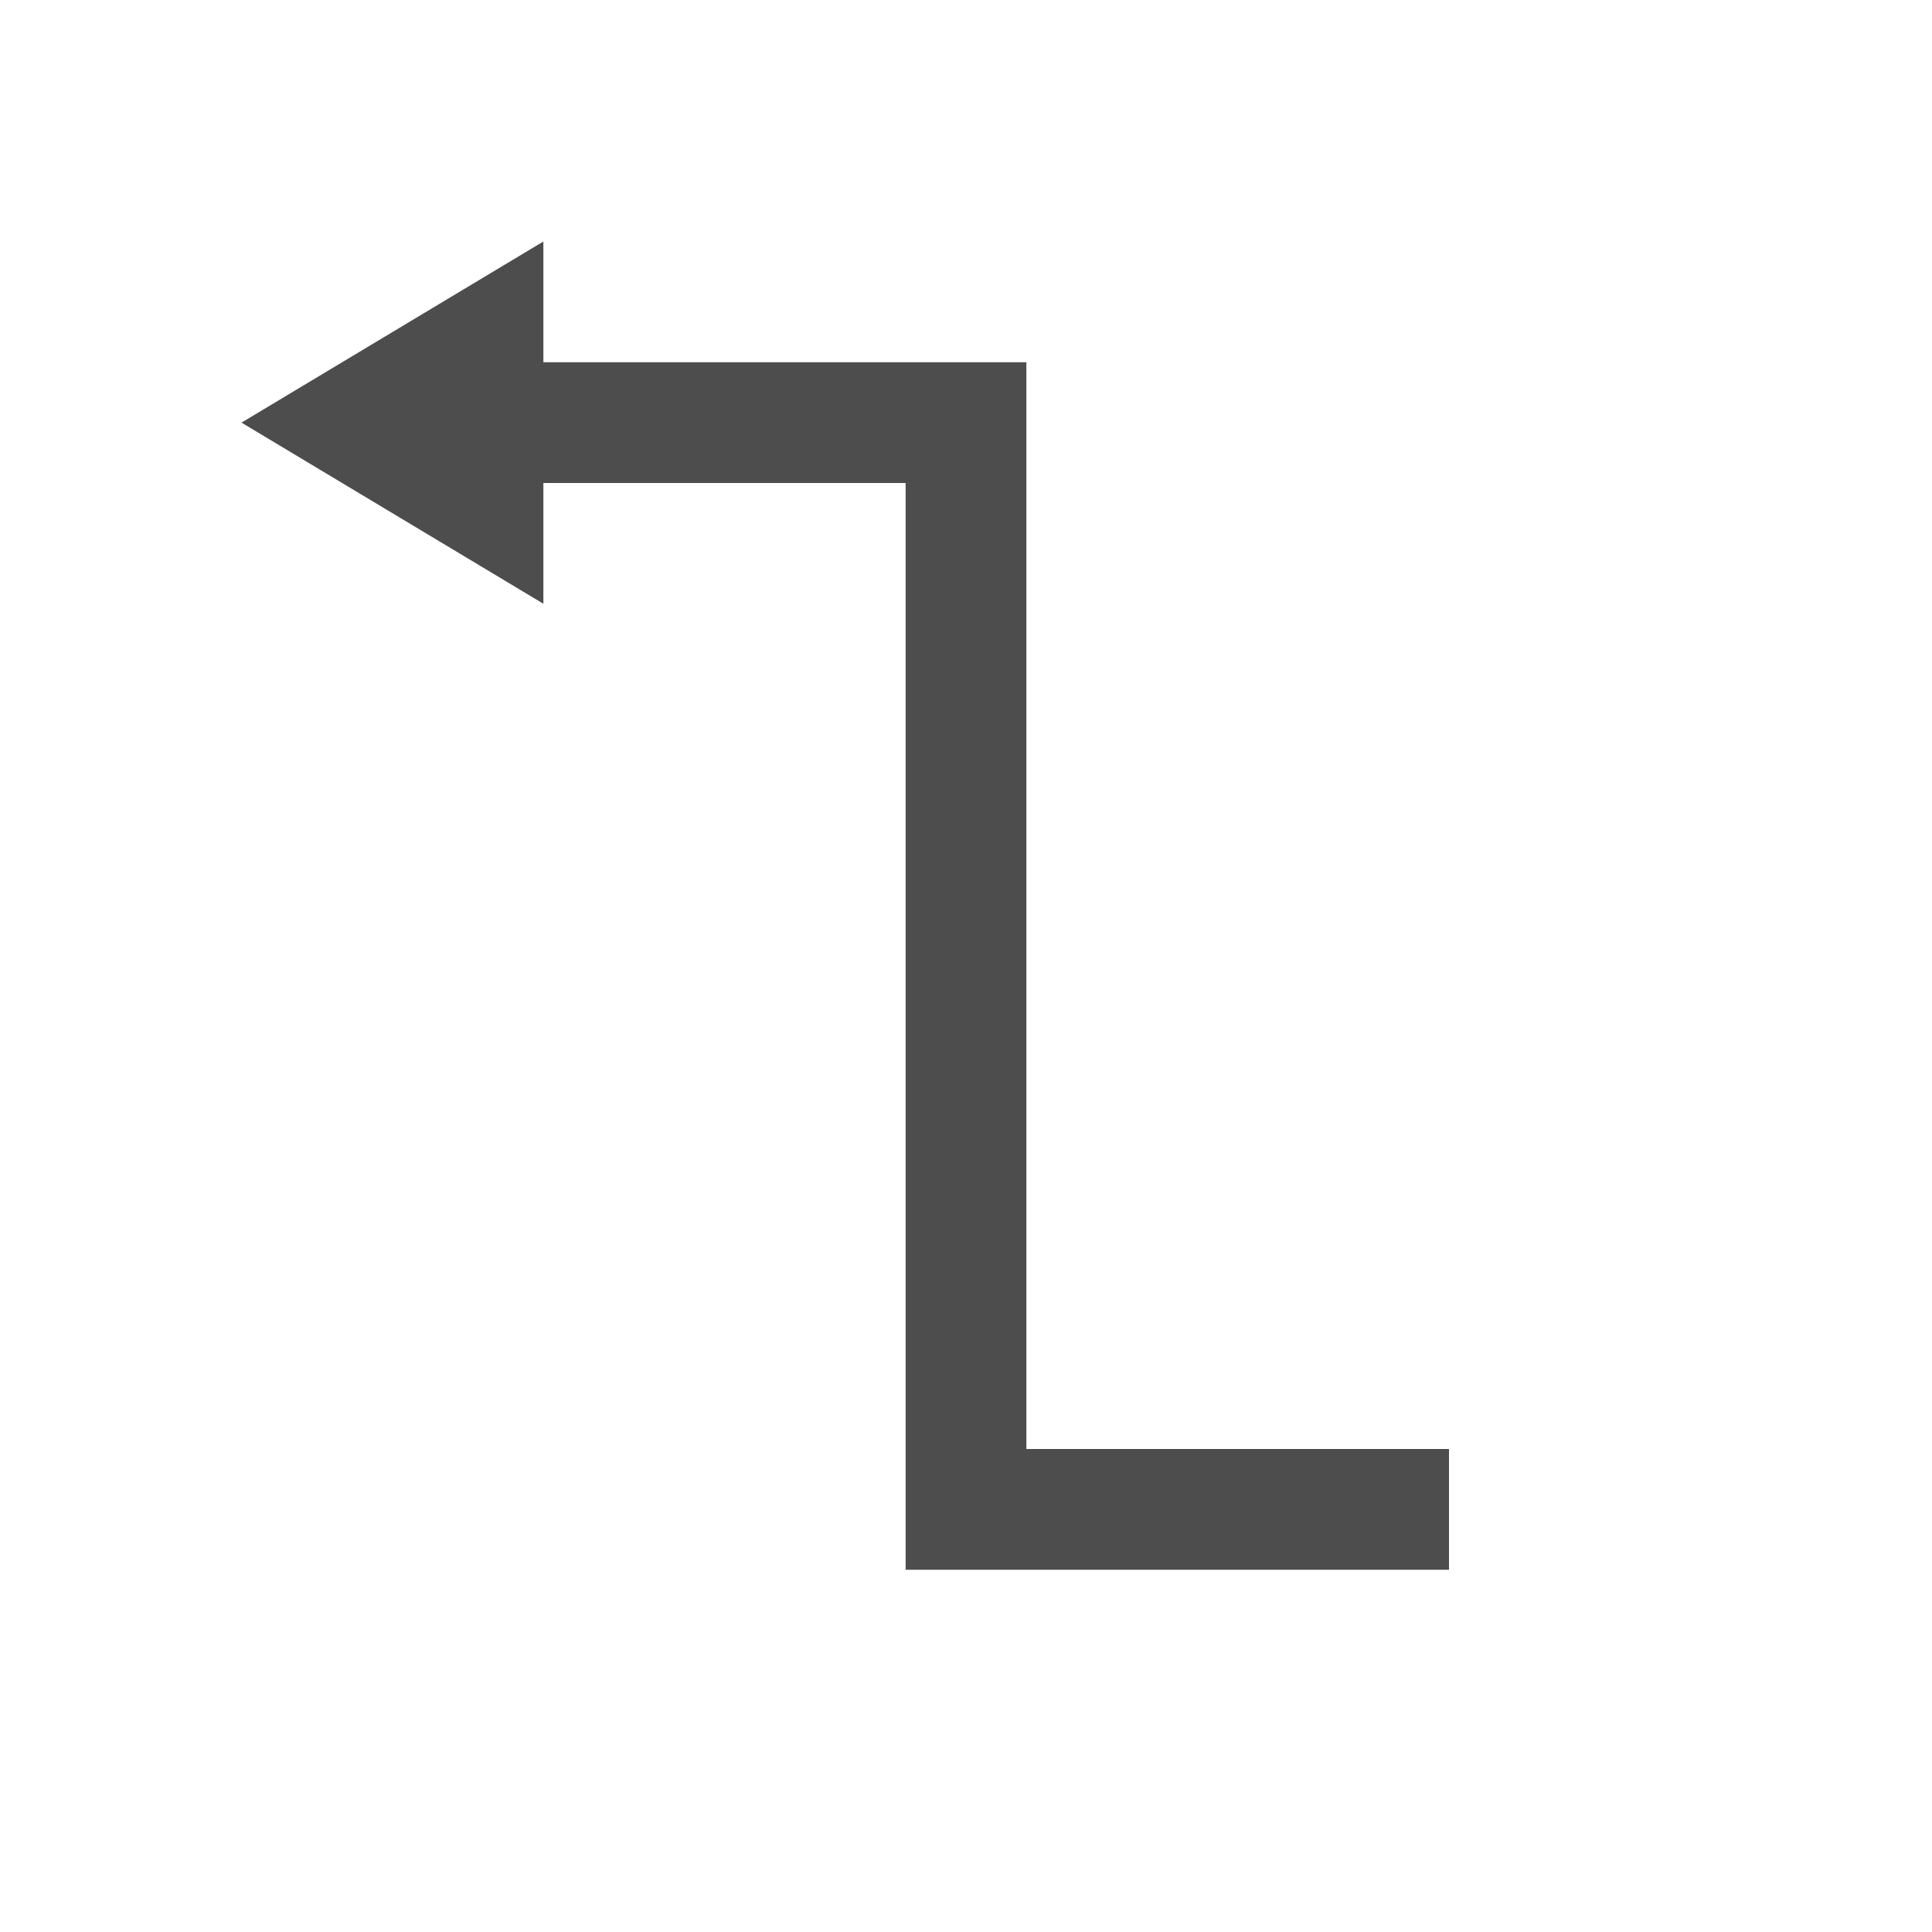 <svg xmlns="http://www.w3.org/2000/svg" viewBox="0 0 32 32">
 <path 
     style="fill:#4d4d4d" 
     d="M 9 4 L 4 7 L 9 10 L 9 8 L 15 8 L 15 26 L 16 26 L 17 26 L 24 26 L 24 24 L 17 24 L 17 8 L 17 6 L 15 6 L 9 6 L 9 4 z "
     />
</svg>

